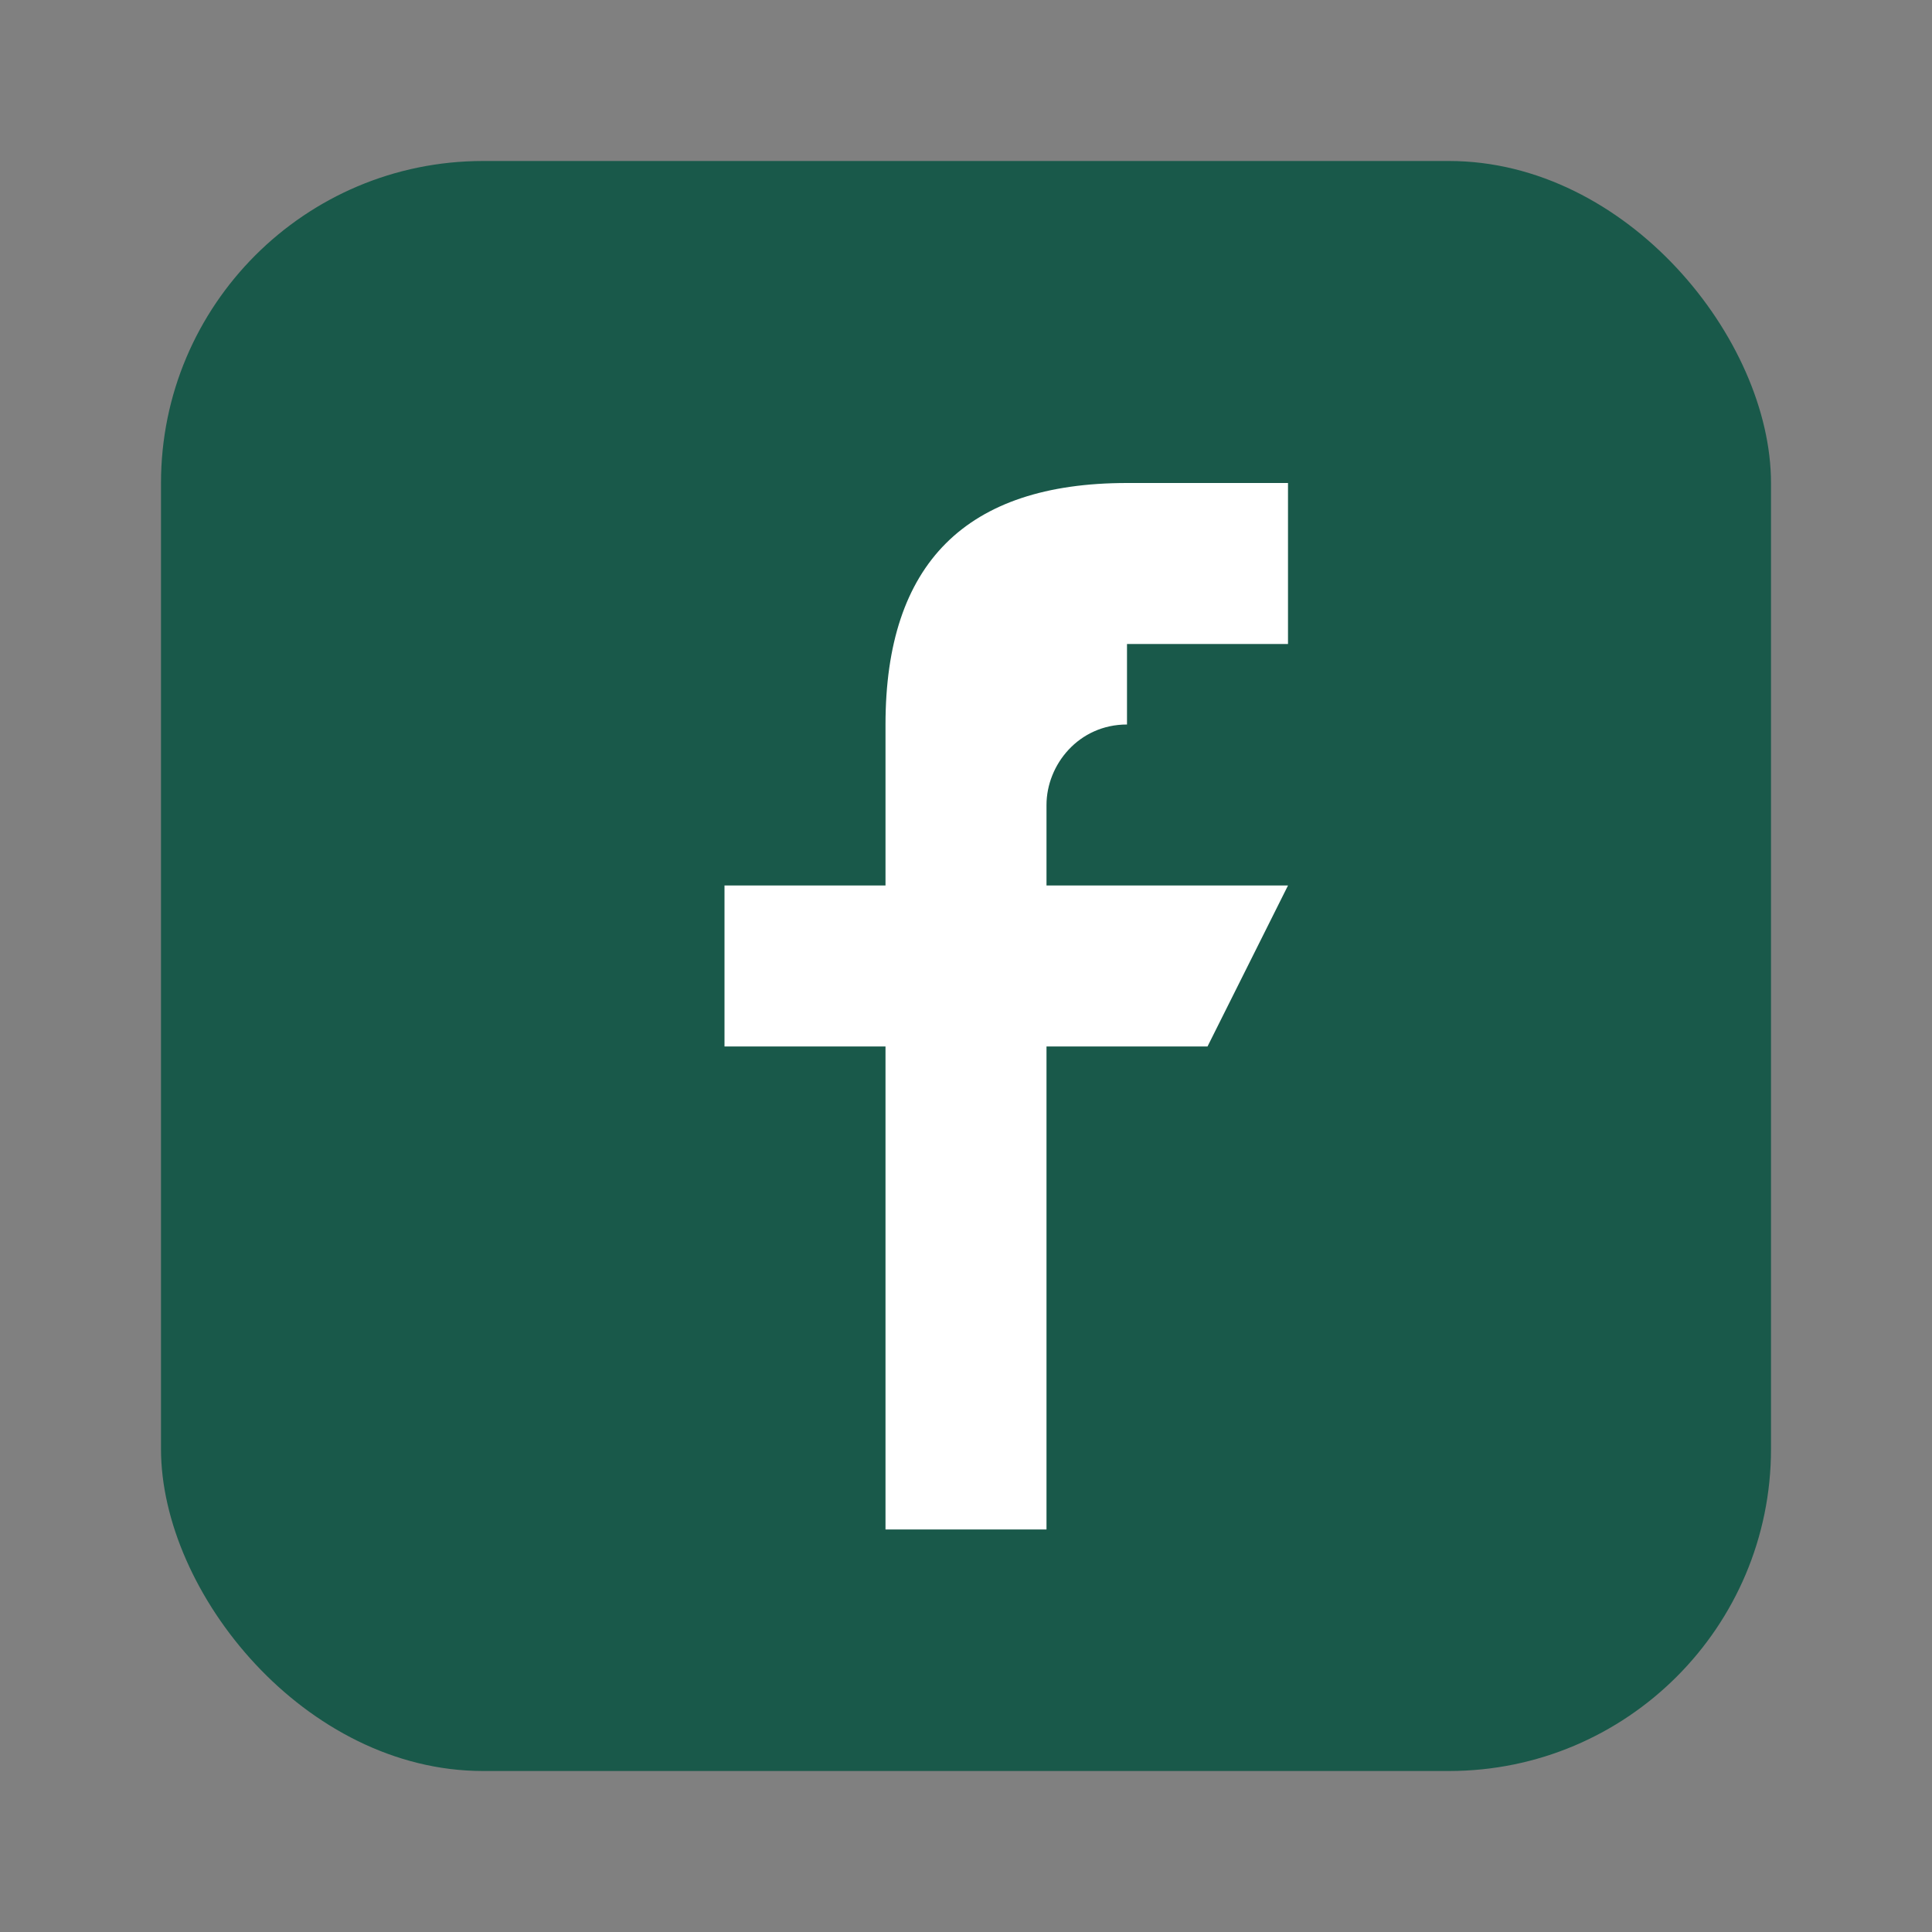 <?xml version="1.0" encoding="UTF-8"?>
<svg xmlns="http://www.w3.org/2000/svg" width="24" height="24" viewBox="0 0 24 24"><rect x="0" y="0" width="24" height="24" fill="#808080" stroke="none"/><rect x="2" y="2" width="20" height="20" rx="4" fill="#19594A"/><path d="M14 8h2V6h-2c-2 0-3 1-3 3v2H9v2h2v6h2v-6h2l1-2h-3v-1c0-.5.4-1 1-1z" fill="#FFF"/></svg>